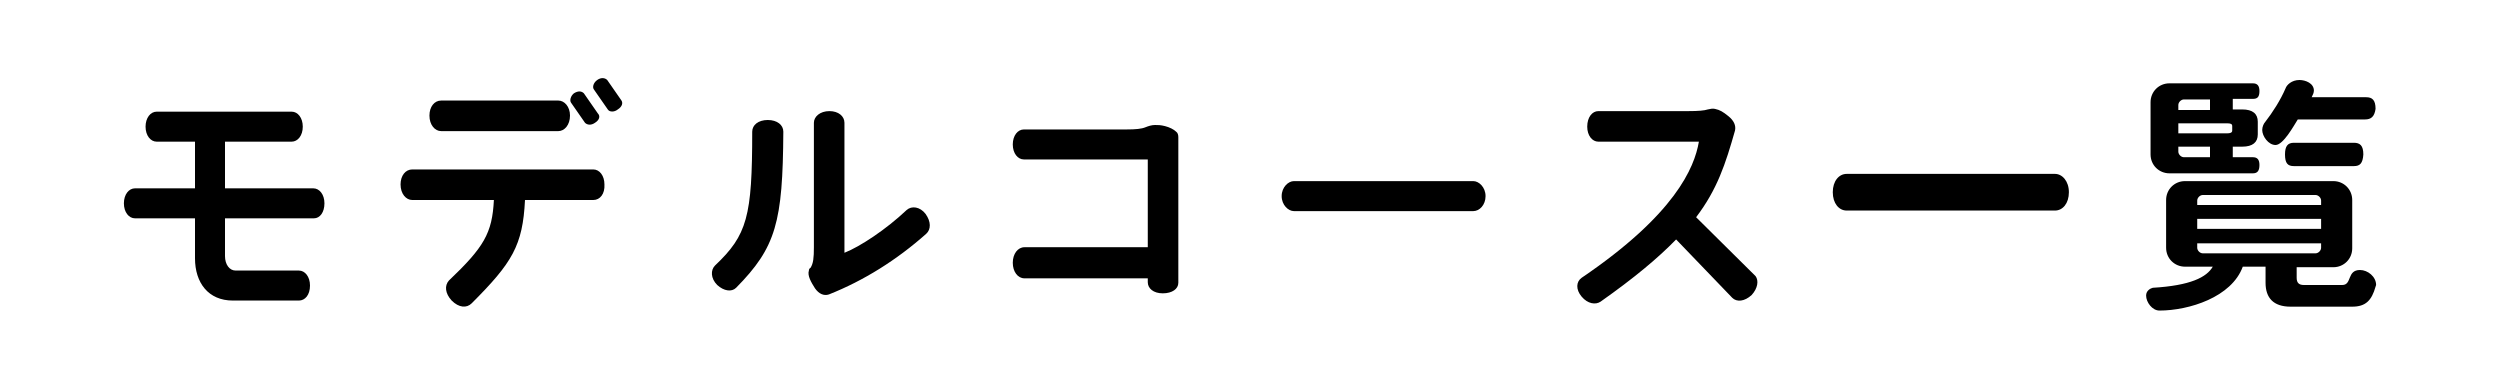 <?xml version="1.0" encoding="utf-8"?>
<!-- Generator: Adobe Illustrator 25.4.2, SVG Export Plug-In . SVG Version: 6.00 Build 0)  -->
<svg version="1.1" id="レイヤー_1" xmlns="http://www.w3.org/2000/svg" xmlns:xlink="http://www.w3.org/1999/xlink" x="0px"
	 y="0px" viewBox="0 0 450 70" style="enable-background:new 0 0 450 70;" xml:space="preserve">
<g>
	<path d="M56.5,39.3H40.5v6.8c0,1.5,0.8,2.6,1.9,2.6h11.4c1.1,0,2,1.1,2,2.7c0,1.7-0.9,2.7-2,2.7H41.9c-4.4,0-6.8-3.2-6.8-7.6v-7.2
		H24.3c-1.1,0-2-1.1-2-2.7s0.9-2.7,2-2.7h10.8v-8.4h-6.9c-1.1,0-2-1.1-2-2.7s0.9-2.7,2-2.7h24.3c1.1,0,2,1.1,2,2.7s-0.9,2.7-2,2.7
		H40.5v8.4h15.9c1.1,0,2,1.1,2,2.7S57.6,39.3,56.5,39.3z"/>
	<path d="M106.8,36H94.5c-0.4,8.2-2.3,11.3-9.6,18.6c-0.9,0.9-2.3,0.8-3.6-0.5c-1.2-1.3-1.3-2.7-0.5-3.6c6.3-6,7.8-8.5,8.1-14.5
		H74.2c-1.1,0-2.1-1.1-2.1-2.8c0-1.6,0.9-2.7,2.1-2.7h32.6c1.1,0,2,1.1,2,2.7C108.9,34.9,108,36,106.8,36z M100.5,23.6H79.4
		c-1.1,0-2.1-1.1-2.1-2.8c0-1.6,0.9-2.7,2.1-2.7h21.1c1.1,0,2.1,1.1,2.1,2.7C102.6,22.5,101.6,23.6,100.5,23.6z M107.1,22.1
		c-0.7,0.5-1.4,0.4-1.8,0l-2.5-3.6c-0.3-0.4-0.1-1.2,0.5-1.7c0.8-0.5,1.4-0.4,1.8,0l2.5,3.6C108.1,20.9,107.9,21.6,107.1,22.1z
		 M111.2,19.7c-0.6,0.5-1.5,0.5-1.8,0l-2.5-3.6c-0.3-0.4-0.1-1.2,0.6-1.7c0.7-0.5,1.4-0.4,1.8,0l2.5,3.6
		C112.2,18.5,112,19.2,111.2,19.7z"/>
	<path d="M132.5,51.8c-0.8,0.8-2.2,0.6-3.4-0.5c-1.2-1.2-1.2-2.7-0.4-3.5c5.8-5.5,6.7-8.8,6.7-24.1c0-1.2,1.1-2.1,2.8-2.1
		s2.8,0.9,2.8,2.1C140.9,40,139.7,44.5,132.5,51.8z M149.2,53c-0.9,0.3-1.8-0.1-2.5-1.1c-0.7-1.1-1.4-2.3-1.1-3.2
		c0-0.2,0.1-0.4,0.3-0.5c0.5-0.8,0.6-1.8,0.6-3.7V22.1c0-1.1,1.1-2.1,2.8-2.1c1.6,0,2.7,0.9,2.7,2.1v23.4c2.8-1.1,7.5-4.2,11.2-7.7
		c0.9-0.8,2.4-0.6,3.4,0.7c1,1.4,1,2.8,0.1,3.6C161.4,46.8,155.5,50.5,149.2,53z"/>
	<path d="M209.3,52.8c-1.7,0-2.7-0.9-2.7-2v-0.7h-22.2c-1.2,0-2.1-1.2-2.1-2.8c0-1.6,0.9-2.8,2.1-2.8h22.2V28.7h-22.3
		c-1.1,0-2-1.1-2-2.7s0.9-2.7,2-2.7h18.5c1.6,0,2.7-0.1,3.4-0.4c0.5-0.2,1.1-0.4,1.7-0.4c0.6,0,1,0,1.8,0.2c0.8,0.2,1.6,0.6,2,1
		c0.3,0.2,0.4,0.6,0.4,1v26.2C212.1,52,211,52.8,209.3,52.8z"/>
	<path d="M265.2,38h-32.3c-1,0-2.2-1.1-2.2-2.7c0-1.6,1.2-2.7,2.2-2.7h32.3c1,0,2.2,1.1,2.2,2.7C267.4,36.9,266.3,38,265.2,38z"/>
	<path d="M315.3,53.1c-1.3,1.2-2.7,1.3-3.5,0.5l-10.1-10.5c-3.2,3.3-7.5,6.9-13.6,11.2c-0.9,0.6-2.3,0.4-3.4-0.9
		c-1.1-1.3-1-2.7,0-3.4c16.8-11.4,20.3-19.8,21.1-24.5h-18.1c-1.1,0-2-1.1-2-2.7c0-1.7,0.9-2.8,2-2.8h16.2c1.8,0,2.9-0.1,3.5-0.3
		c0.4-0.1,0.9-0.2,1.3-0.1c0.9,0.2,1.4,0.5,2.4,1.3c1,0.8,1.4,1.7,1.2,2.6c-1.7,6-3.2,10.6-7,15.6l10.7,10.6
		C316.6,50.5,316.4,51.9,315.3,53.1z"/>
	<path d="M369.9,37.9h-37.5c-1.4,0-2.5-1.3-2.5-3.3c0-2,1.1-3.3,2.5-3.3h37.5c1.3,0,2.5,1.3,2.5,3.3
		C372.4,36.6,371.3,37.9,369.9,37.9z"/>
	<path d="M427.6,51.6c-0.7,2.5-1.8,3.6-4.2,3.6h-11.1c-3.1,0-4.5-1.6-4.5-4.3v-2.9h-4.1c-2,5.5-9.7,7.9-15,7.9
		c-1.3,0-2.4-1.5-2.4-2.7c0-0.9,0.8-1.3,1.2-1.4c6.8-0.4,9.7-1.9,10.8-3.8h-5c-1.9,0-3.4-1.5-3.4-3.4V36c0-1.9,1.5-3.4,3.4-3.4H420
		c1.9,0,3.4,1.5,3.4,3.4v8.7c0,1.9-1.5,3.4-3.4,3.4h-6.6V50c0,0.9,0.4,1.3,1.3,1.3h6.9c1.8,0,0.8-2.7,3.2-2.7c1.4,0,2.9,1.2,2.9,2.7
		C427.7,51.4,427.6,51.5,427.6,51.6z M405.5,31.2h-15c-1.9,0-3.4-1.5-3.4-3.4v-9.4c0-1.9,1.5-3.4,3.4-3.4h15c0.8,0,1.2,0.4,1.2,1.4
		c0,1.1-0.4,1.4-1.2,1.4h-3.6v1.9h1.7c1.9,0,2.8,0.8,2.8,2.2v2.3c0,1.4-0.9,2.2-2.8,2.2h-1.7v1.9h3.6c0.8,0,1.2,0.4,1.2,1.4
		C406.7,30.8,406.3,31.2,405.5,31.2z M397.8,17.9h-4.7c-0.5,0-1,0.5-1,1v0.9h5.7V17.9z M401.8,22.7c0-0.4-0.3-0.5-0.9-0.5h-8.8V24
		h8.8c0.5,0,0.9-0.1,0.9-0.5V22.7z M397.8,26.4h-5.7v0.9c0,0.5,0.5,1,1,1h4.7V26.4z M417.8,36.1c0-0.5-0.5-1-1-1h-20.3
		c-0.5,0-1,0.5-1,1v0.8h22.3V36.1z M417.8,39.4h-22.3v1.8h22.3V39.4z M417.8,43.8h-22.3v0.8c0,0.5,0.5,1,1,1h20.3c0.5,0,1-0.5,1-1
		V43.8z M425.7,21.5h-12.1c-0.7,1.1-2.6,4.6-4,4.6c-1.3,0-2.4-1.6-2.4-2.7c0-0.6,0.3-1.2,0.5-1.4c1.4-1.8,2.8-4,3.7-6.1
		c0.2-0.6,1.1-1.5,2.5-1.5c1.1,0,2.6,0.6,2.6,1.9c0,0.4-0.2,0.8-0.4,1.2h9.8c1.1,0,1.7,0.5,1.7,2.1C427.4,21,426.8,21.5,425.7,21.5z
		 M423.7,29.9h-10.8c-1.1,0-1.6-0.5-1.6-2.1c0-1.5,0.5-2.1,1.6-2.1h10.8c1.1,0,1.7,0.5,1.7,2.1C425.3,29.4,424.8,29.9,423.7,29.9z"
		/>
</g>
</svg>
